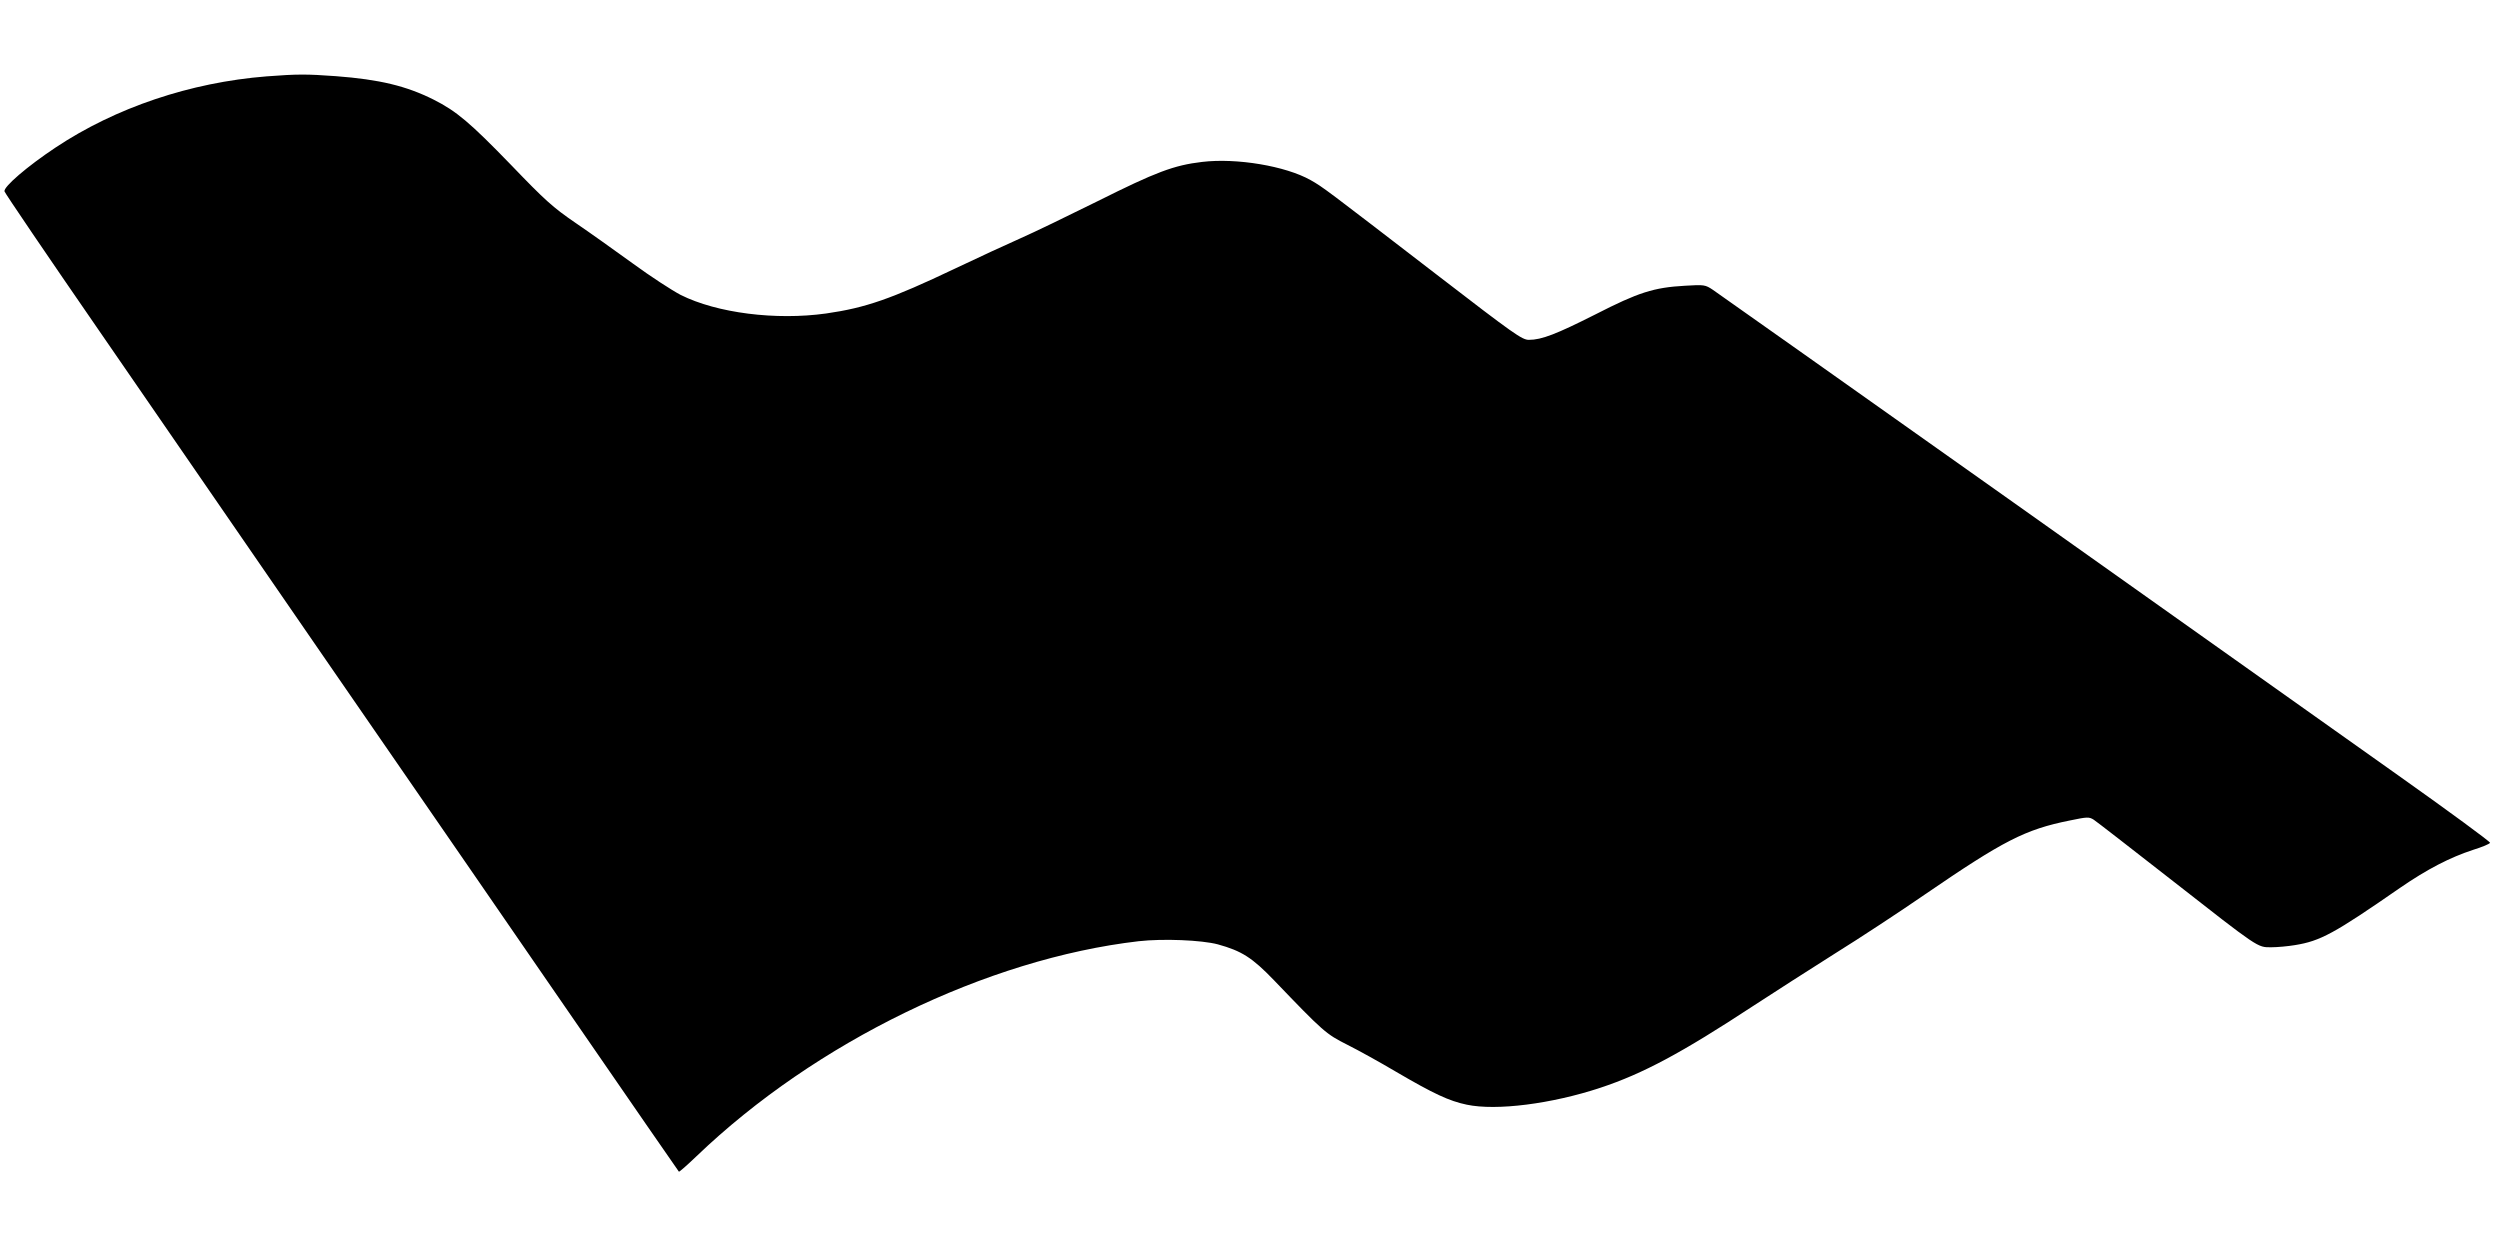 <?xml version="1.0" standalone="no"?>
<!DOCTYPE svg PUBLIC "-//W3C//DTD SVG 20010904//EN"
 "http://www.w3.org/TR/2001/REC-SVG-20010904/DTD/svg10.dtd">
<svg version="1.0" xmlns="http://www.w3.org/2000/svg"
 width="1280pt" height="640pt" viewBox="0 0 1280 640"
 preserveAspectRatio="xMidYMid meet">
<g transform="translate(0,640) scale(0.1,-0.1)"
fill="#000000" stroke="none">
<path d="M1365 6009 c-391 -31 -773 -160 -1080 -364 -146 -97 -268 -202 -262
-225 3 -10 220 -330 483 -711 1150 -1670 1401 -2034 1629 -2364 133 -192 432
-627 665 -965 479 -695 671 -973 676 -979 2 -2 43 34 91 80 609 584 1487 1010
2263 1100 126 14 321 6 405 -16 123 -34 176 -68 287 -183 255 -266 267 -276
376 -331 56 -28 168 -90 249 -138 193 -113 272 -150 363 -169 151 -32 435 4
685 87 217 72 415 178 779 417 105 69 295 190 421 270 127 79 334 215 460 302
403 276 513 333 742 379 91 19 99 19 123 4 14 -9 189 -145 390 -302 460 -360
447 -351 519 -351 31 0 85 5 121 11 130 21 199 58 538 293 141 97 256 156 375
195 45 14 84 30 86 36 2 5 -209 160 -470 345 -261 185 -1148 814 -1971 1398
-824 584 -1516 1073 -1538 1088 -39 26 -44 27 -143 21 -160 -9 -238 -34 -457
-146 -202 -102 -277 -131 -342 -131 -35 0 -75 28 -471 333 -572 440 -583 449
-647 485 -128 72 -378 114 -555 93 -145 -17 -237 -52 -535 -201 -151 -75 -329
-161 -395 -190 -66 -29 -217 -99 -335 -155 -328 -156 -458 -201 -660 -230
-258 -36 -559 2 -745 95 -44 23 -155 95 -245 161 -91 66 -223 160 -295 209
-114 78 -155 115 -327 294 -212 219 -281 277 -398 336 -140 70 -276 103 -500
120 -151 11 -197 11 -355 -1z"/>
</g>
</svg>
